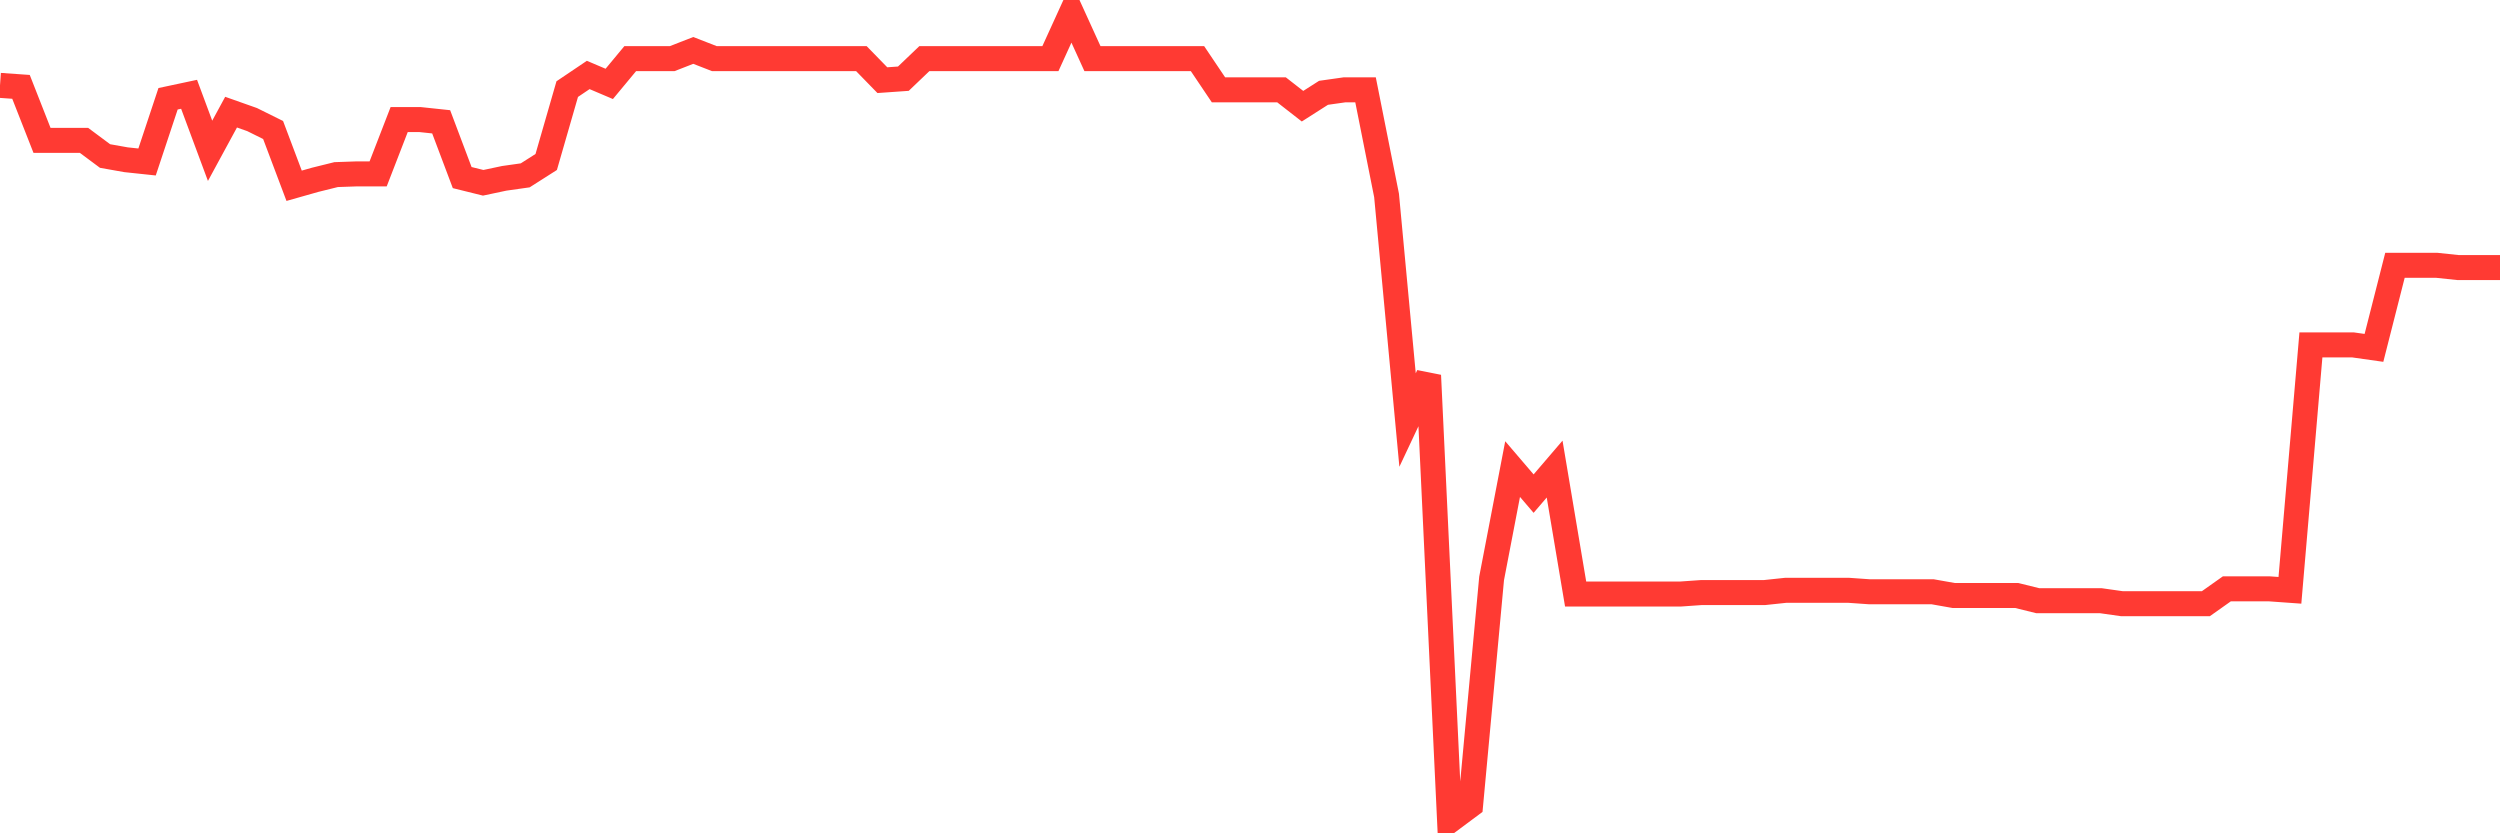 <svg
  xmlns="http://www.w3.org/2000/svg"
  xmlns:xlink="http://www.w3.org/1999/xlink"
  width="120"
  height="40"
  viewBox="0 0 120 40"
  preserveAspectRatio="none"
>
  <polyline
    points="0,4.098 1.008,4.169 2.017,6.739 3.025,6.739 4.034,6.739 5.042,7.489 6.05,7.668 7.059,7.775 8.067,4.741 9.076,4.526 10.084,7.239 11.092,5.383 12.101,5.74 13.109,6.24 14.118,8.917 15.126,8.631 16.134,8.381 17.143,8.346 18.151,8.346 19.16,5.74 20.168,5.74 21.176,5.847 22.185,8.524 23.193,8.774 24.202,8.56 25.21,8.417 26.218,7.775 27.227,4.277 28.235,3.598 29.244,4.027 30.252,2.813 31.261,2.813 32.269,2.813 33.277,2.42 34.286,2.813 35.294,2.813 36.303,2.813 37.311,2.813 38.319,2.813 39.328,2.813 40.336,2.813 41.345,2.813 42.353,3.848 43.361,3.777 44.37,2.813 45.378,2.813 46.387,2.813 47.395,2.813 48.403,2.813 49.412,2.813 50.42,2.813 51.429,0.6 52.437,2.813 53.445,2.813 54.454,2.813 55.462,2.813 56.471,2.813 57.479,2.813 58.487,4.312 59.496,4.312 60.504,4.312 61.513,4.312 62.521,5.098 63.529,4.455 64.538,4.312 65.546,4.312 66.555,9.381 67.563,20.161 68.571,18.019 69.58,39.4 70.588,38.65 71.597,27.764 72.605,22.516 73.613,23.694 74.622,22.516 75.63,28.513 76.639,28.513 77.647,28.513 78.655,28.513 79.664,28.513 80.672,28.513 81.681,28.442 82.689,28.442 83.697,28.442 84.706,28.442 85.714,28.335 86.723,28.335 87.731,28.335 88.739,28.335 89.748,28.406 90.756,28.406 91.765,28.406 92.773,28.406 93.782,28.585 94.79,28.585 95.798,28.585 96.807,28.585 97.815,28.834 98.824,28.834 99.832,28.834 100.84,28.834 101.849,28.977 102.857,28.977 103.866,28.977 104.874,28.977 105.882,28.977 106.891,28.263 107.899,28.263 108.908,28.263 109.916,28.335 110.924,16.555 111.933,16.555 112.941,16.555 113.95,16.698 114.958,12.736 115.966,12.736 116.975,12.736 117.983,12.843 118.992,12.843 120,12.843"
    fill="none"
    stroke="#ff3a33"
    stroke-width="1.2"
  >
  </polyline>
</svg>